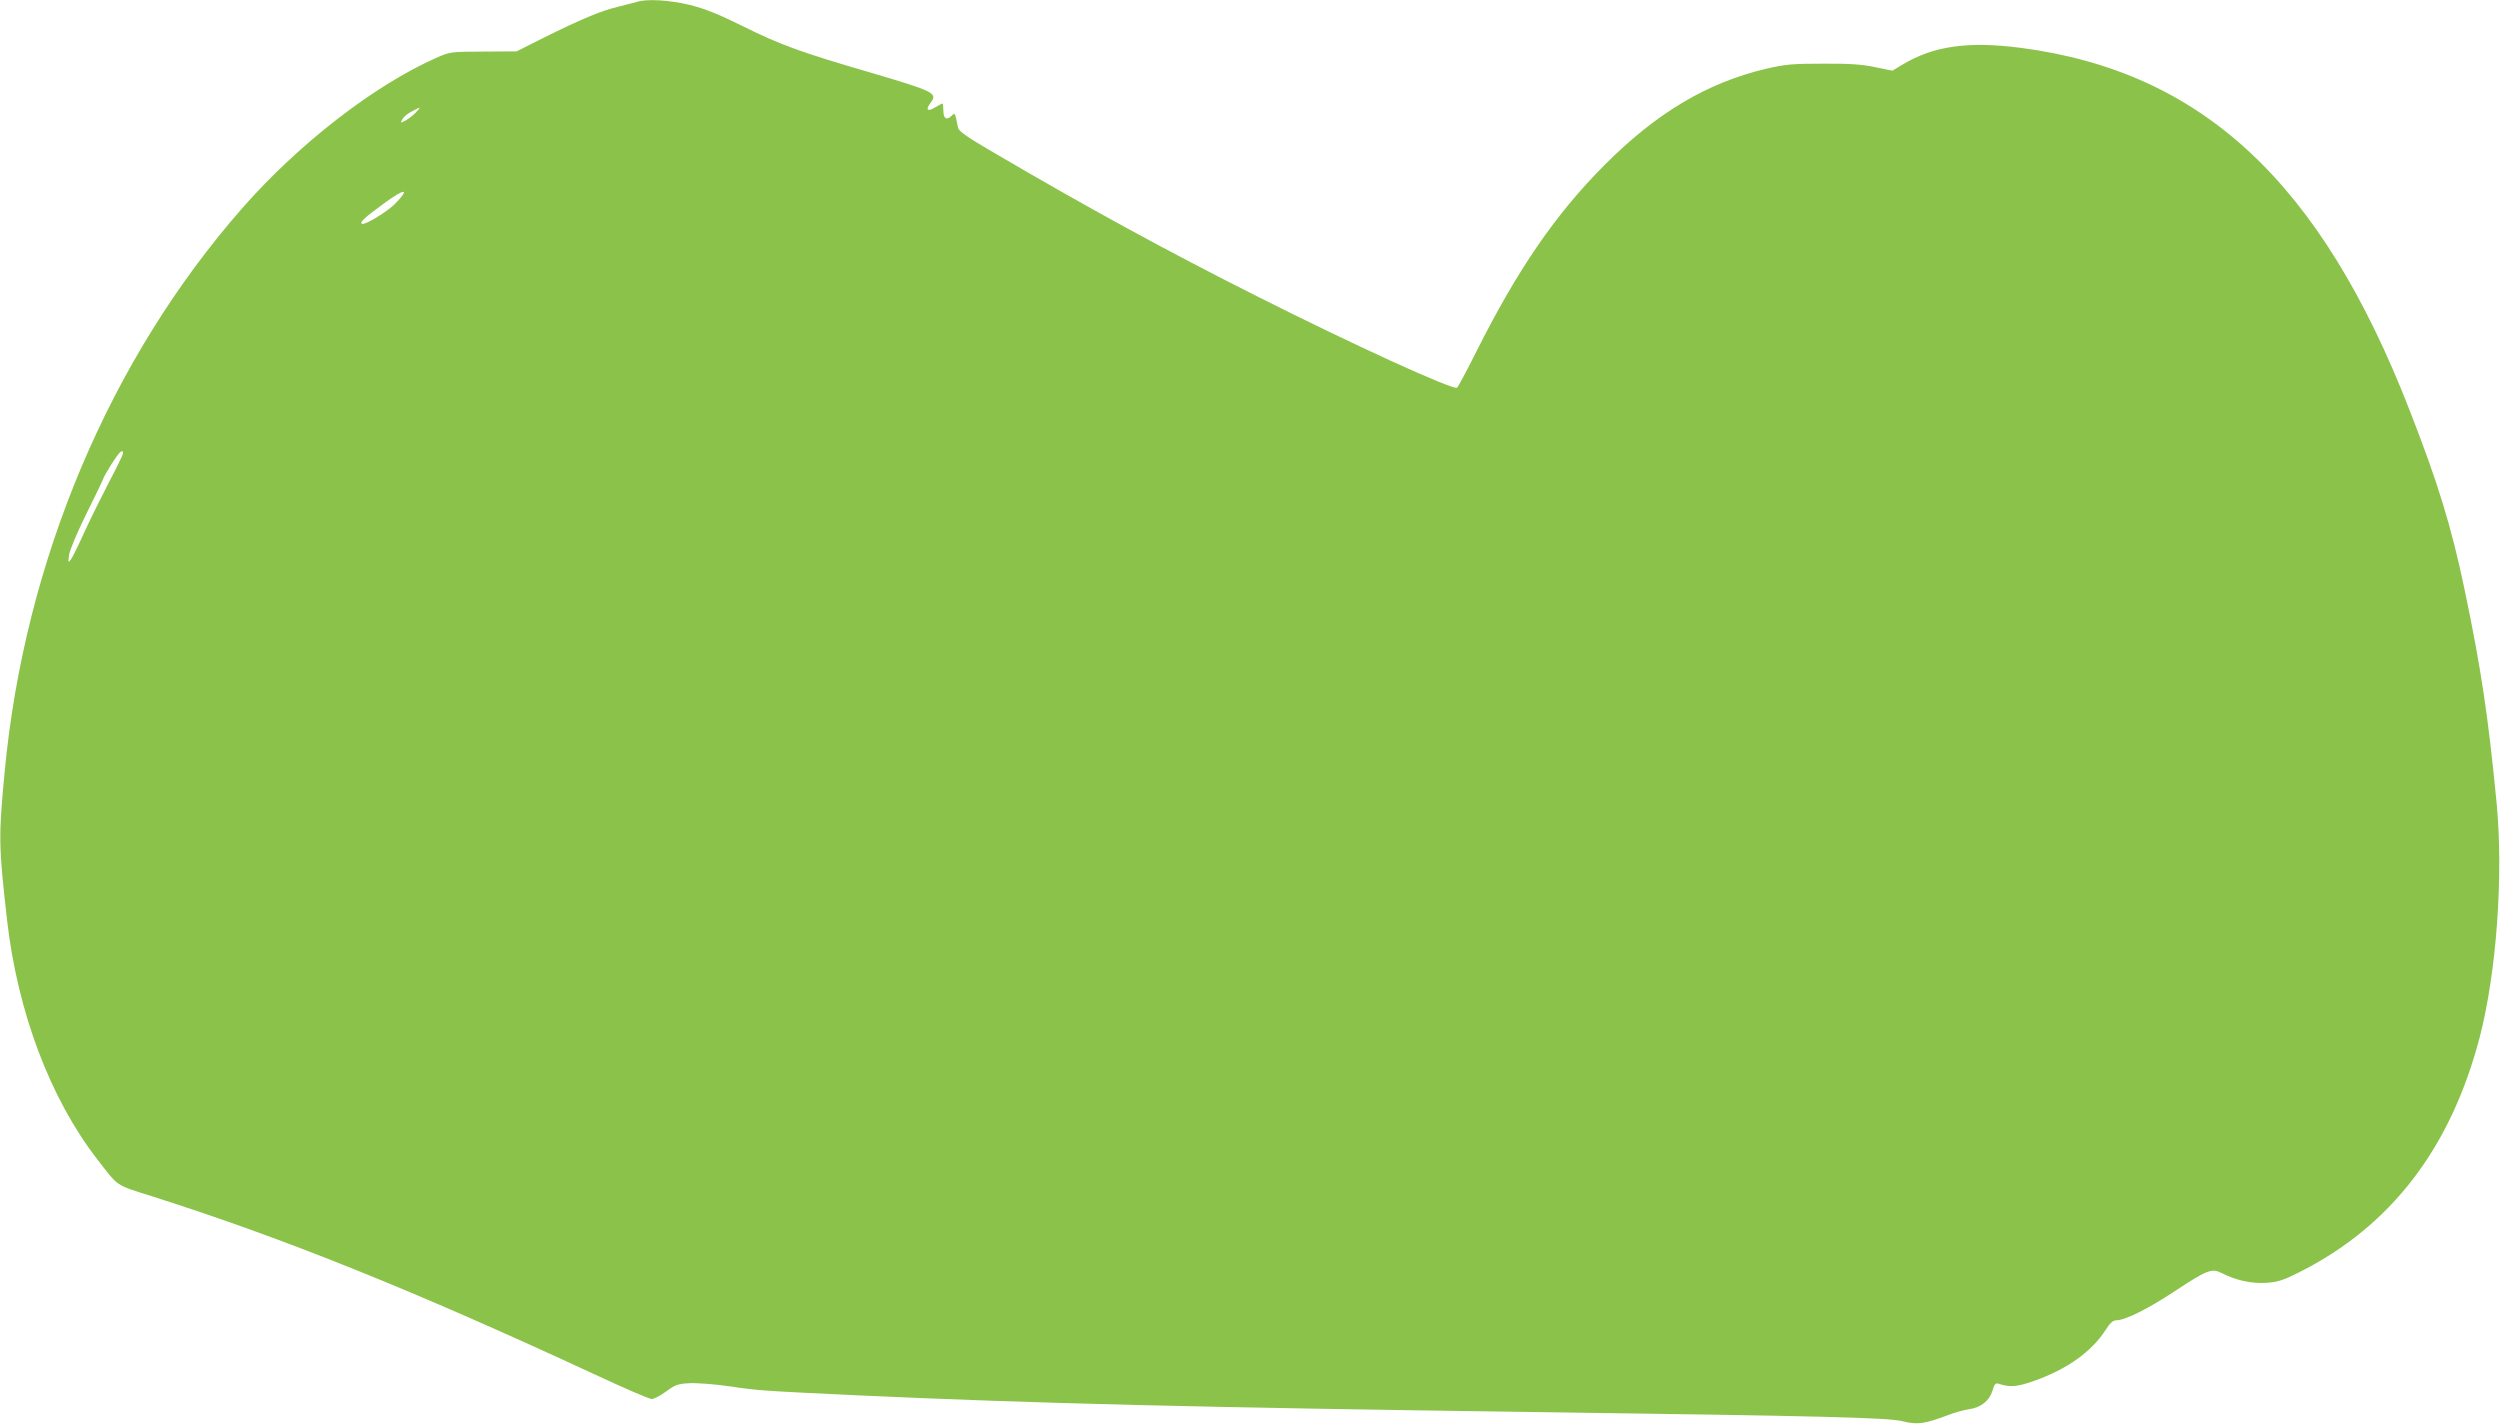 <?xml version="1.0" standalone="no"?>
<!DOCTYPE svg PUBLIC "-//W3C//DTD SVG 20010904//EN"
 "http://www.w3.org/TR/2001/REC-SVG-20010904/DTD/svg10.dtd">
<svg version="1.0" xmlns="http://www.w3.org/2000/svg"
 width="1280pt" height="729pt" viewBox="0 0 1280 729"
 preserveAspectRatio="xMidYMid meet">
<g transform="translate(0,729) scale(0.1,-0.1)"
fill="#8bc34a" stroke="none">
<path d="M3260 7280 c-14 -4 -57 -15 -97 -25 -83 -19 -192 -65 -383 -160
l-135 -68 -170 -1 c-169 -1 -171 -1 -243 -33 -317 -141 -700 -437 -991 -768
-679 -774 -1115 -1806 -1217 -2885 -32 -337 -31 -380 12 -760 54 -472 221
-915 463 -1227 109 -141 90 -128 276 -187 683 -217 1338 -481 2270 -913 148
-69 279 -126 292 -126 12 0 46 18 74 39 46 34 61 39 119 42 36 2 129 -5 206
-16 146 -22 166 -23 674 -47 878 -40 1710 -61 3470 -85 1456 -20 1788 -28
1862 -47 75 -19 114 -13 233 32 33 13 81 26 107 30 60 8 104 43 120 96 10 34
15 39 32 34 56 -19 94 -16 181 15 169 60 293 148 366 261 22 35 38 49 54 49
45 0 162 58 298 148 170 112 192 120 244 93 73 -37 152 -54 227 -49 59 4 86
13 166 53 471 236 777 635 926 1204 86 331 122 827 87 1196 -43 447 -80 693
-164 1095 -68 324 -135 544 -282 920 -454 1167 -1061 1733 -1990 1855 -273 35
-448 10 -610 -88 l-48 -29 -87 18 c-66 14 -129 19 -267 18 -158 0 -193 -3
-292 -26 -302 -71 -562 -226 -828 -493 -250 -251 -445 -534 -657 -957 -49 -98
-93 -180 -98 -183 -21 -13 -528 218 -1020 466 -468 235 -886 464 -1368 747
-123 72 -164 101 -167 119 -17 82 -14 77 -35 58 -25 -23 -40 -11 -40 31 0 19
-2 34 -4 34 -3 0 -21 -9 -40 -21 -39 -23 -48 -11 -21 25 37 49 19 58 -310 155
-351 102 -461 142 -650 236 -129 64 -195 90 -274 110 -105 25 -220 32 -271 15z
m-1131 -566 c-13 -14 -37 -32 -52 -41 -27 -14 -28 -13 -17 6 6 12 27 30 48 40
48 26 50 26 21 -5z m-105 -466 c-43 -44 -161 -115 -172 -103 -9 9 15 31 112
102 110 81 138 81 60 1z m-1394 -1279 c0 -6 -31 -70 -69 -142 -38 -73 -95
-188 -127 -257 -31 -69 -63 -134 -71 -145 -14 -18 -15 -16 -9 25 4 26 42 116
91 215 47 94 85 174 85 177 0 4 19 36 41 72 39 62 59 81 59 55z"/>
</g>
</svg>
